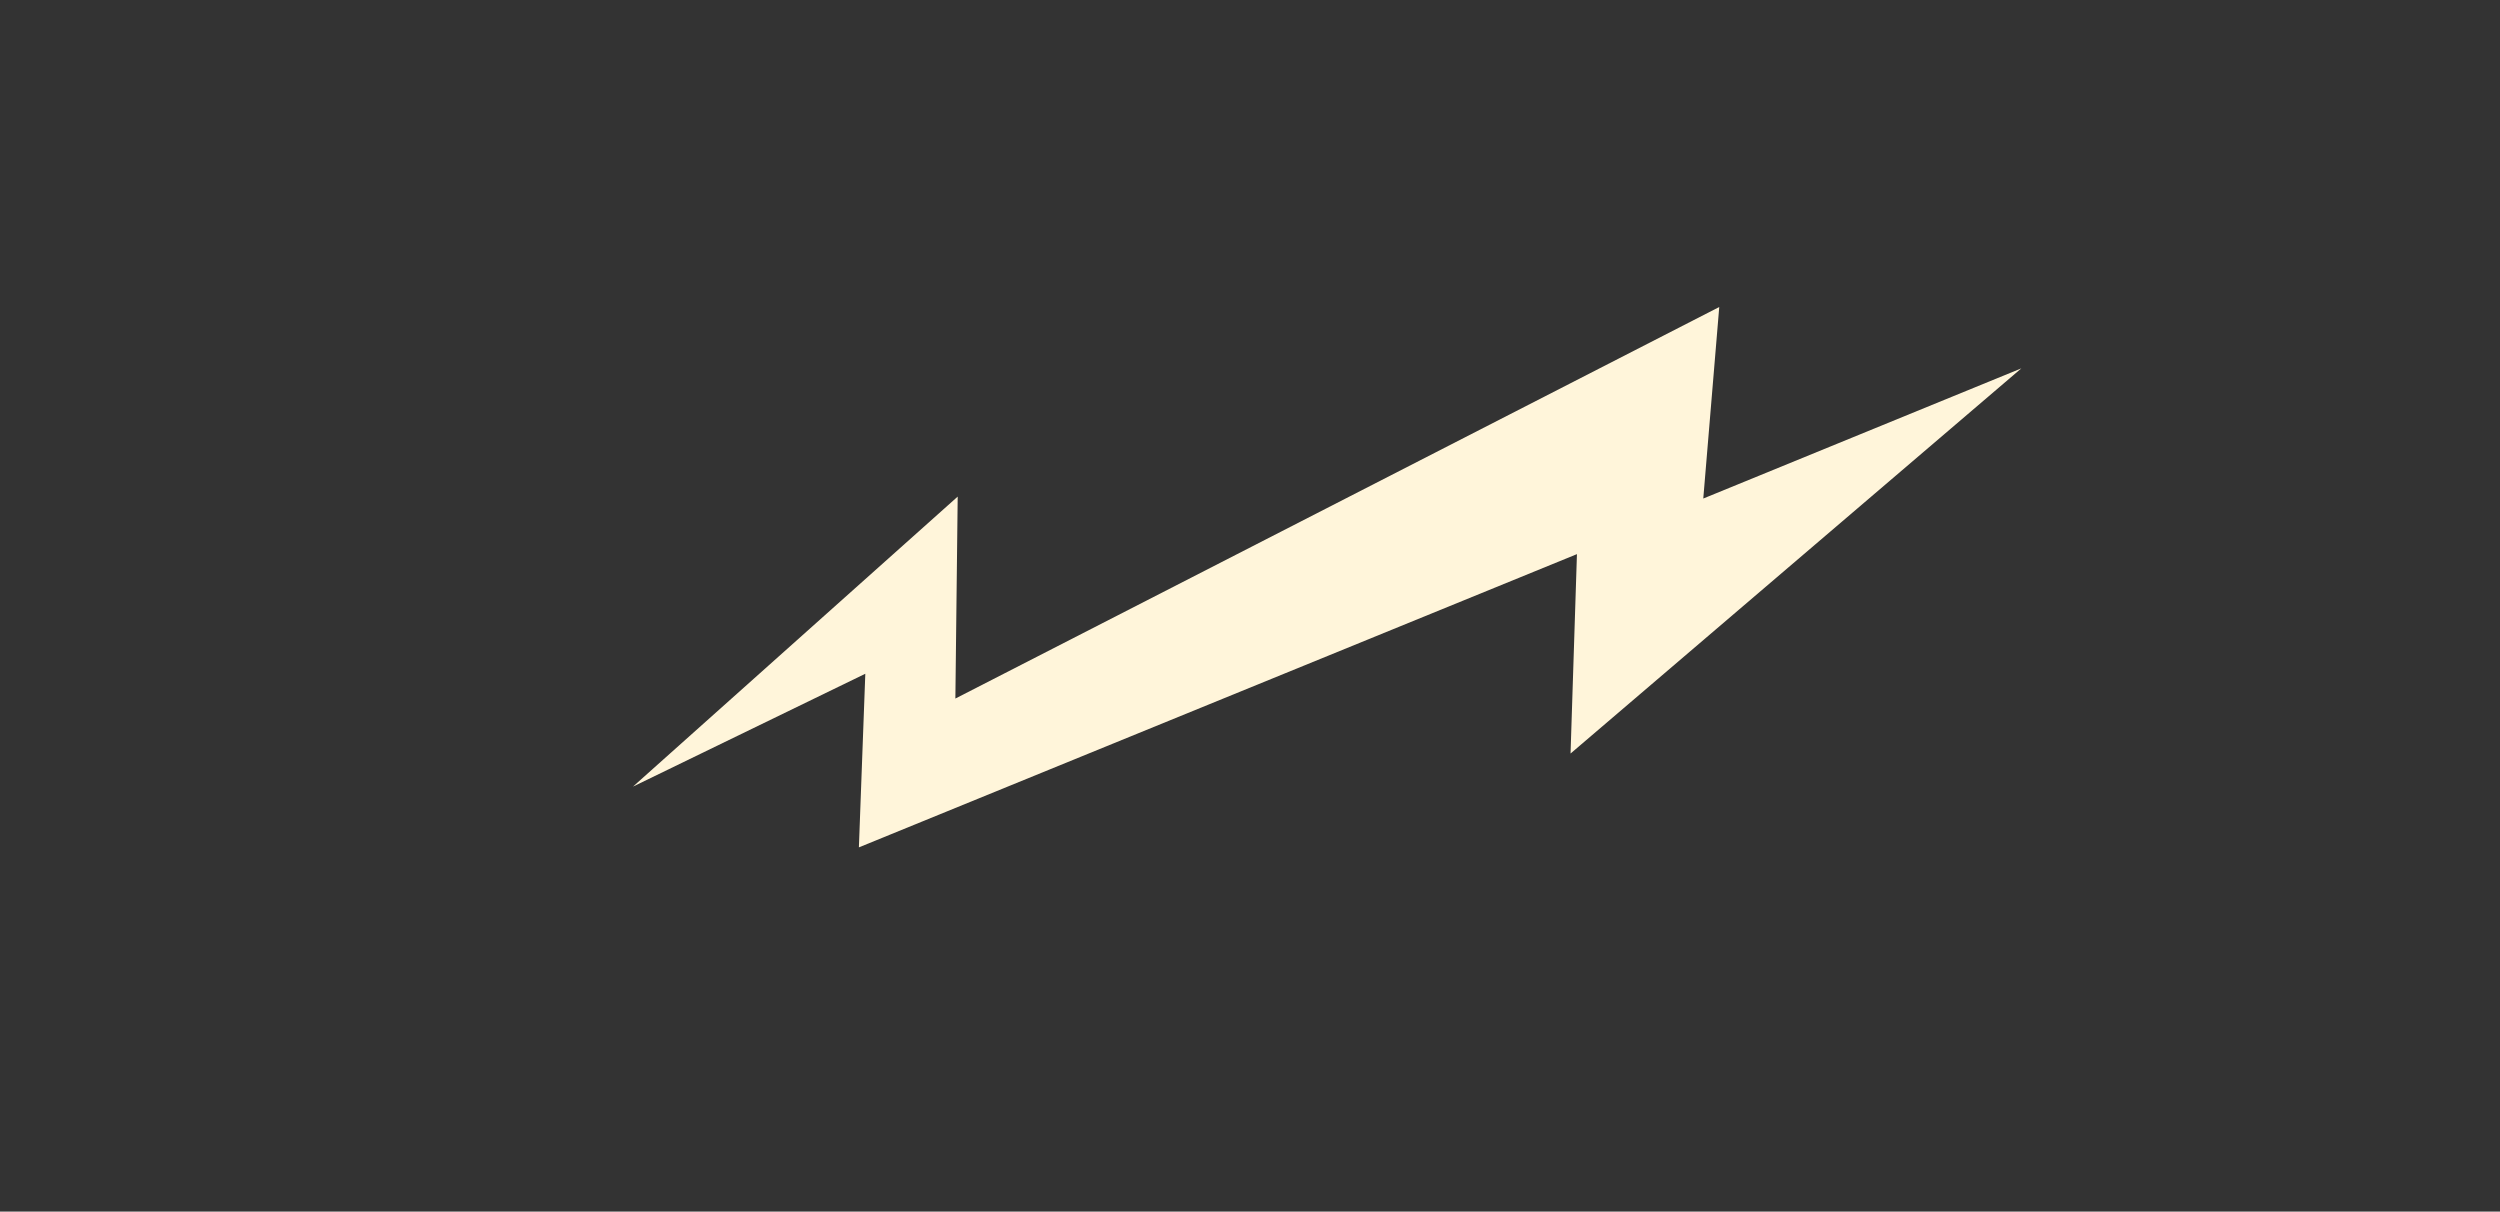 <?xml version="1.0" encoding="UTF-8"?> <svg xmlns="http://www.w3.org/2000/svg" id="_Слой_2" data-name="Слой 2" viewBox="0 0 1465 710"><rect x="0" y="0" width="1465" height="710" fill="#333333" stroke="none"/> <defs> <style> .cls-1 { fill: #fff5da; } .cls-2 { fill: none; } </style> </defs> <g id="_Молния" data-name="Молния"> <polygon class="cls-1" points="370.93 460.95 561.21 291.01 559.85 409.35 1007.48 179.91 998.12 292.14 1184.52 215.85 920.34 441.57 924.09 324.72 503.31 496.56 507.07 394.82 370.93 460.95"></polygon> <rect class="cls-2" width="1465" height="710"></rect> </g> </svg> 
